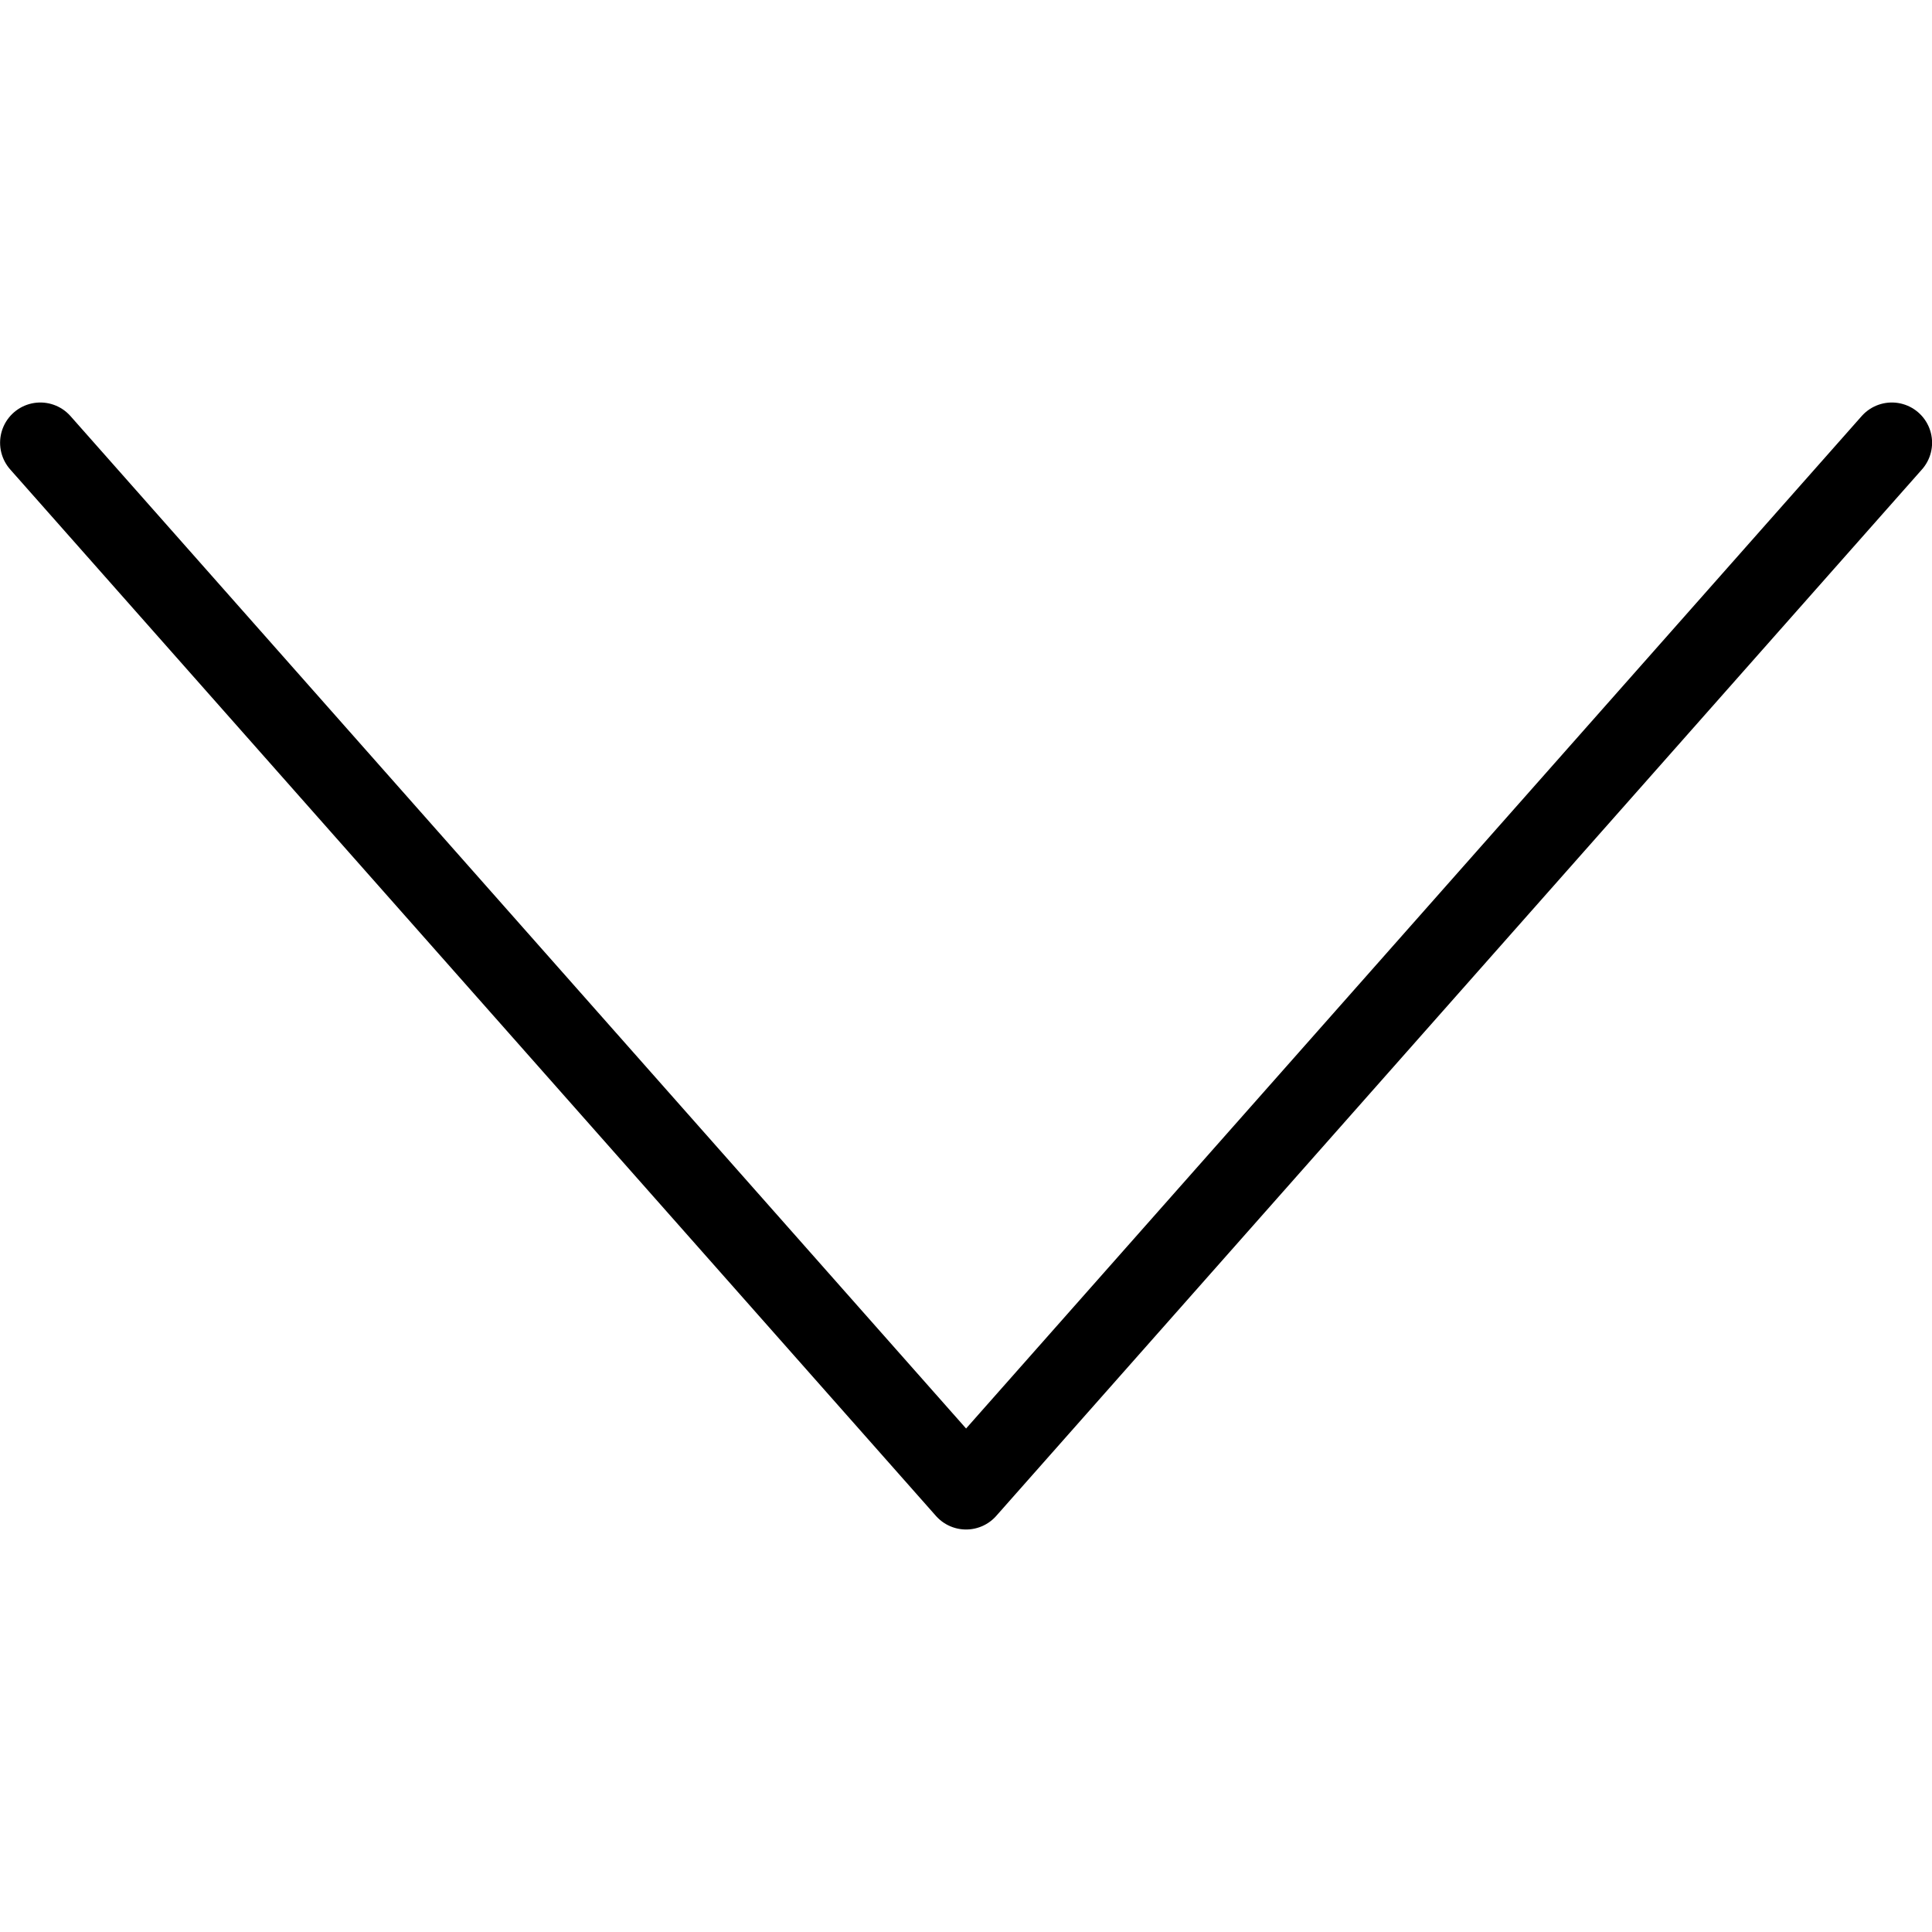 <?xml version="1.0" encoding="utf-8"?>
<!-- Generator: Adobe Illustrator 16.0.3, SVG Export Plug-In . SVG Version: 6.00 Build 0)  -->
<!DOCTYPE svg PUBLIC "-//W3C//DTD SVG 1.1//EN" "http://www.w3.org/Graphics/SVG/1.1/DTD/svg11.dtd">
<svg version="1.1" xmlns="http://www.w3.org/2000/svg" xmlns:xlink="http://www.w3.org/1999/xlink" x="0px" y="0px" width="24px"
	 height="24px" viewBox="0 0 24 24" enable-background="new 0 0 24 24" xml:space="preserve">
<g id="Outline_Icons">
	<polyline fill="none" stroke="#000000" stroke-linecap="round" stroke-linejoin="round" stroke-miterlimit="10" points="0.501,5.5 
		12.001,18.5 23.501,5.5 	"/>
</g>
<g id="Frames-24px">
	<rect fill="none" width="24" height="24"/>
</g>
</svg>
